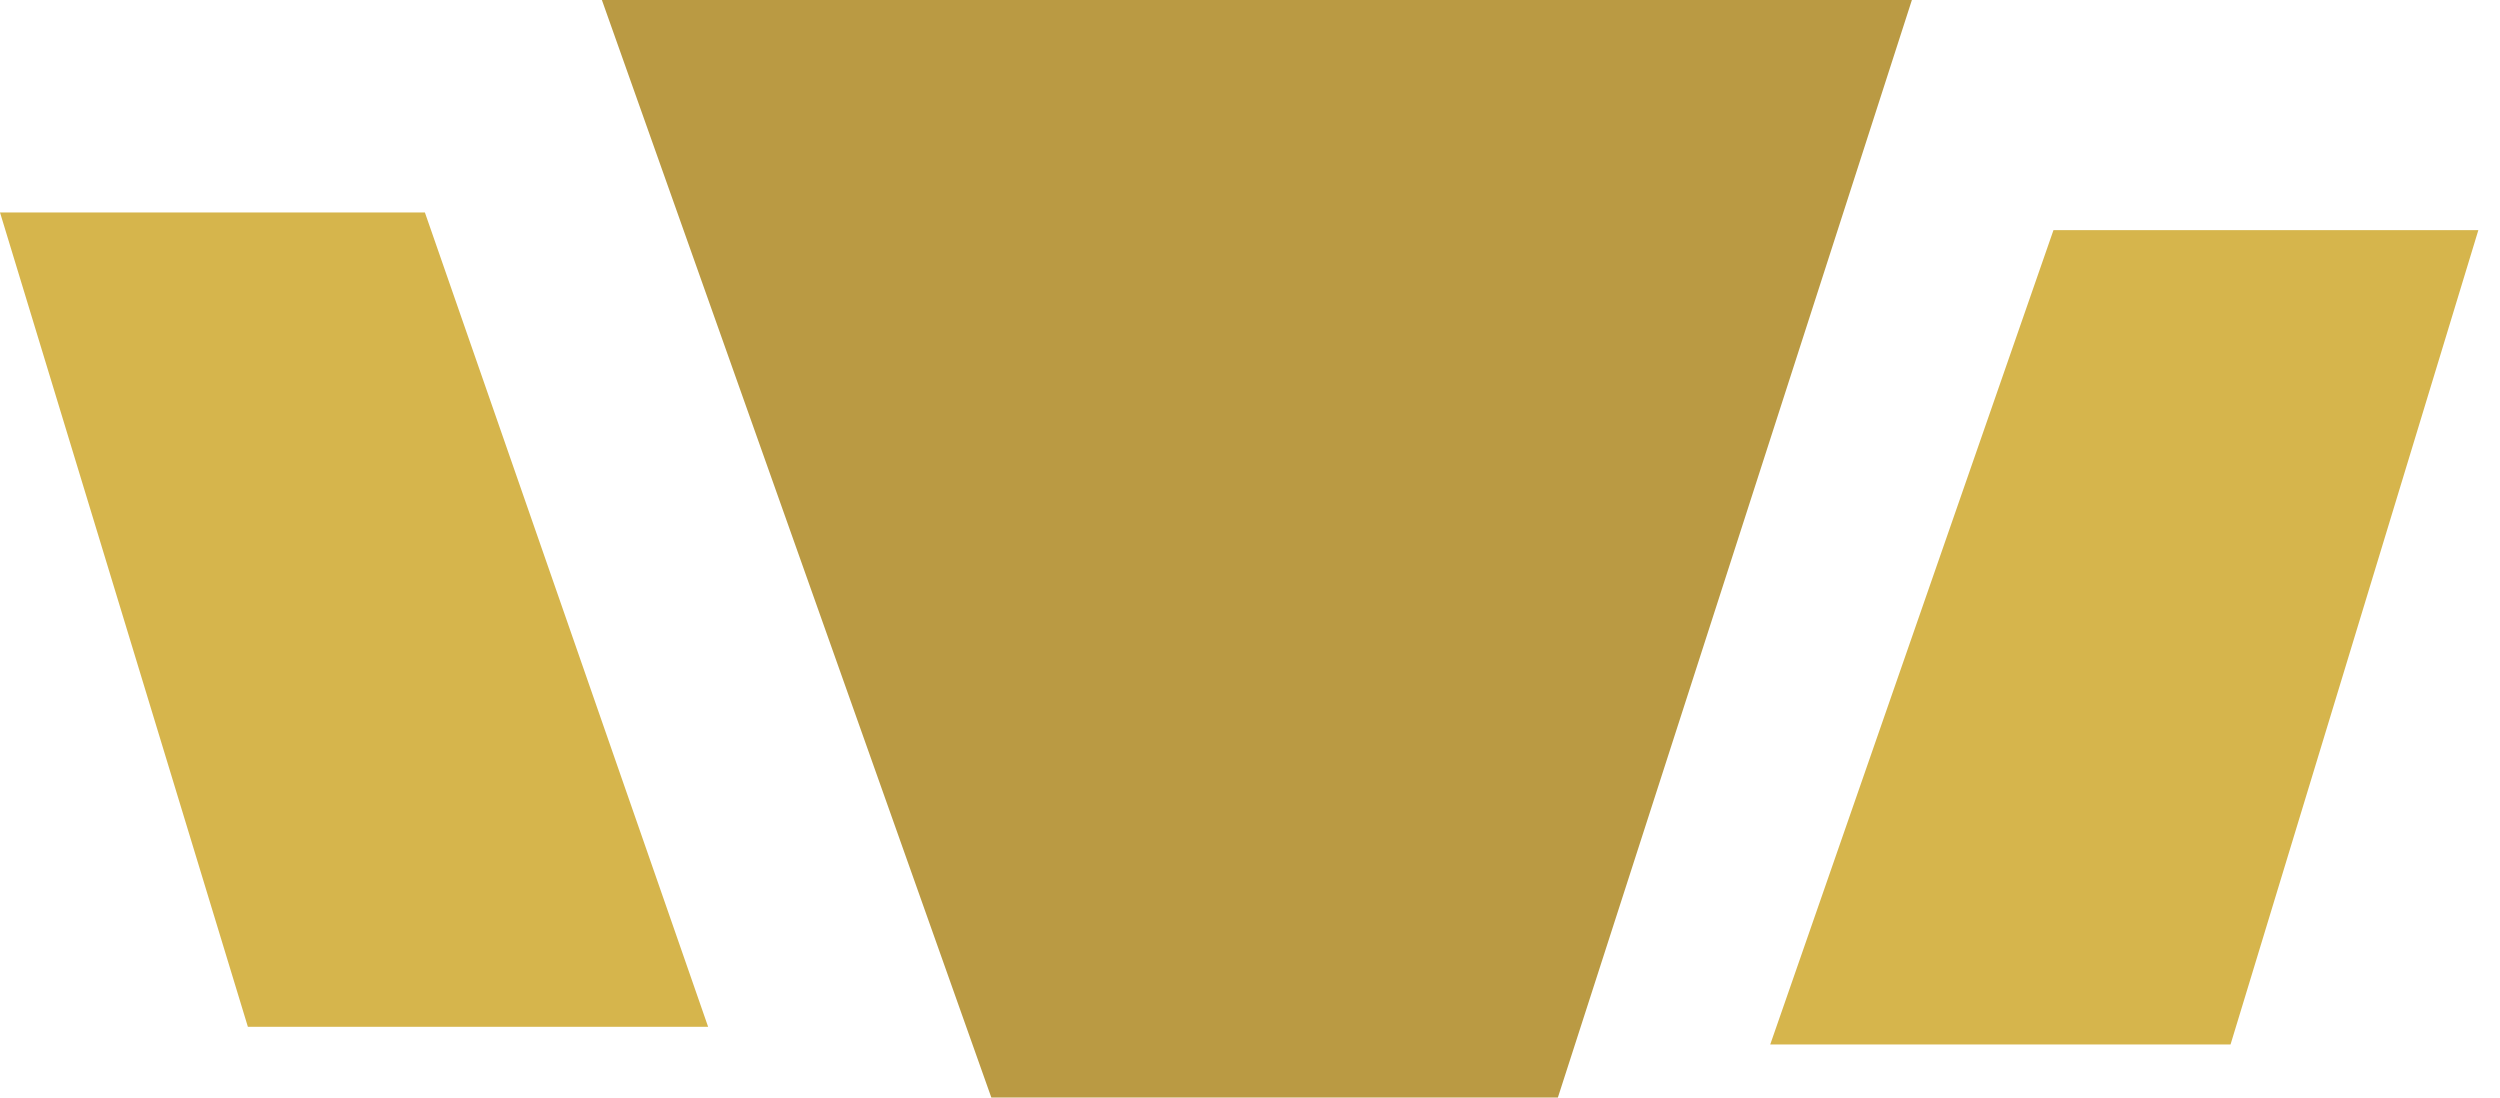 <svg xmlns="http://www.w3.org/2000/svg" width="41" height="18" viewBox="0 0 41 18" fill="none"><path d="M6.968 3.484H0L4.065 16.839H11.613L6.968 3.484Z" fill="#D6B54C"></path><path d="M33.677 3.774H40.645L36.581 17.129H29.032L33.677 3.774Z" fill="#D6B54C"></path><path d="M9.871 0L16.258 18H25.549L31.355 0H9.871Z" fill="#BA9A43"></path></svg>
